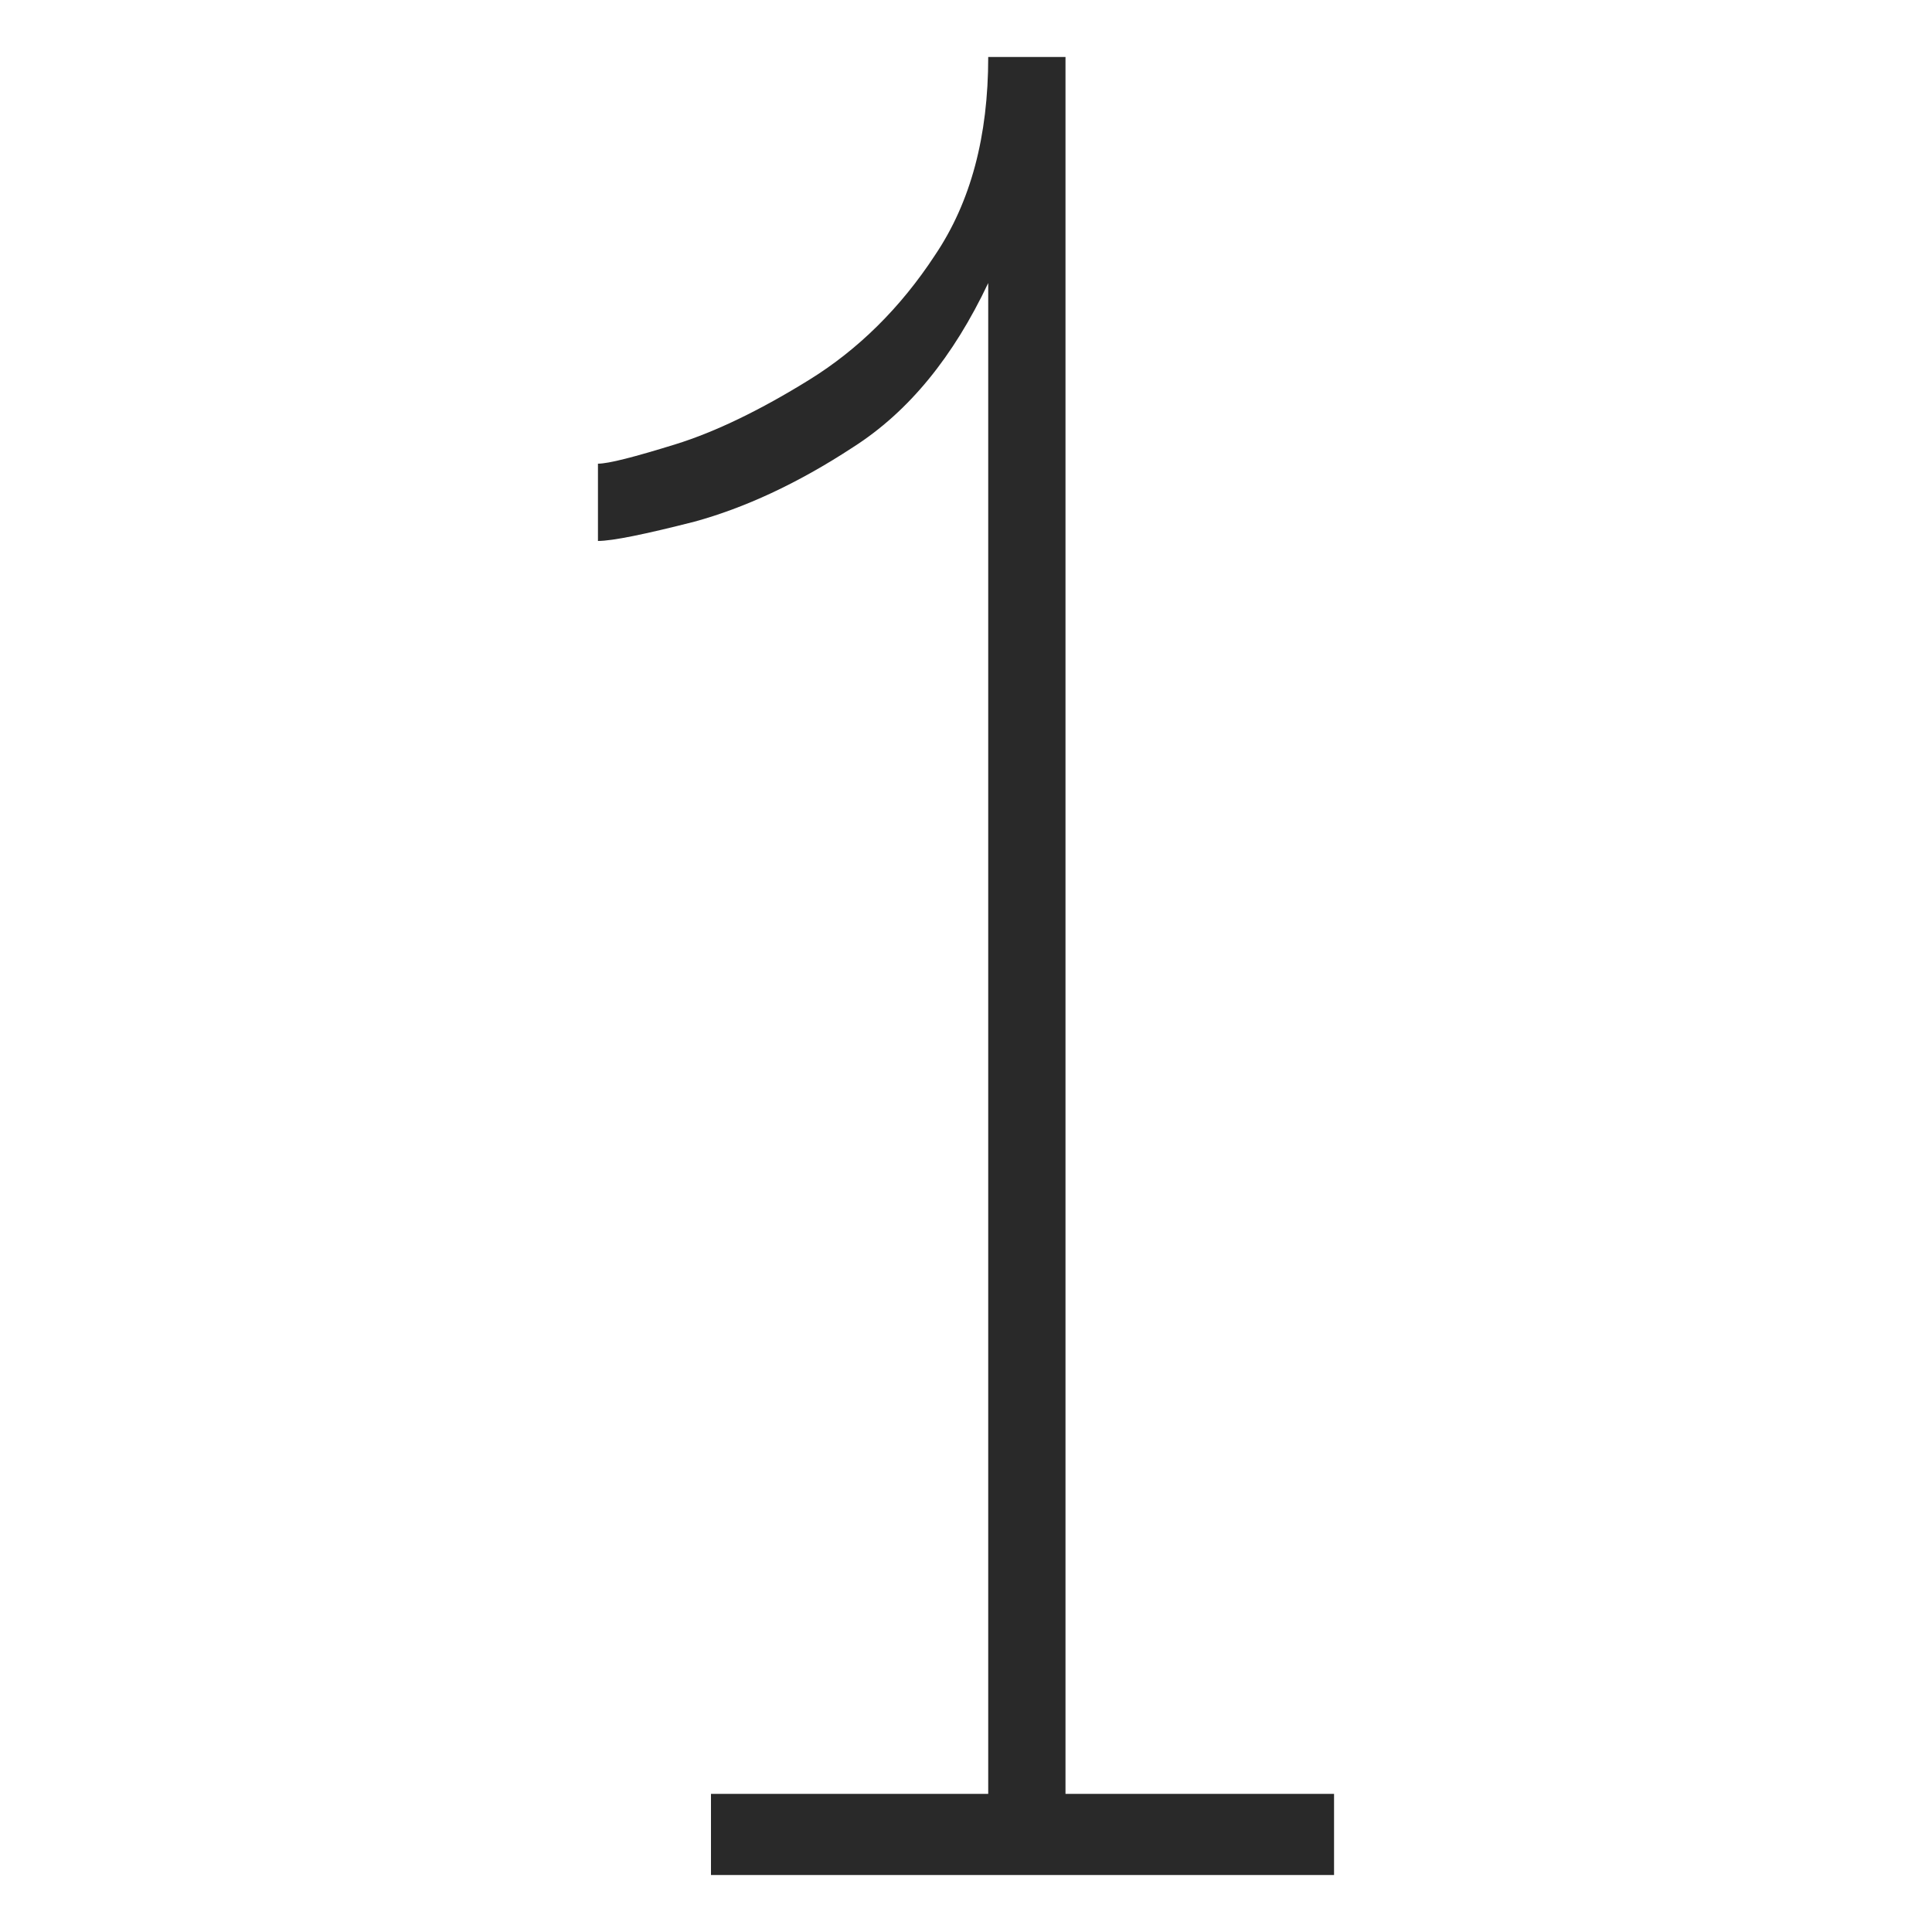 <?xml version="1.0" encoding="UTF-8"?> <!-- Generator: Adobe Illustrator 25.2.0, SVG Export Plug-In . SVG Version: 6.00 Build 0) --> <svg xmlns="http://www.w3.org/2000/svg" xmlns:xlink="http://www.w3.org/1999/xlink" id="Layer_1" x="0px" y="0px" viewBox="0 0 200 200" style="enable-background:new 0 0 200 200;" xml:space="preserve"> <style type="text/css"> .st0{fill:#292929;} </style> <g> <path class="st0" d="M138.1,185.7v8.4H73.6v-8.4h28.7V29.3c-3.6,7.6-8.2,13.3-14,17c-5.8,3.8-11.3,6.3-16.4,7.7 c-5.1,1.3-8.5,2-10,2v-8c1.1,0,3.8-0.7,8-2c4.2-1.3,8.9-3.6,13.9-6.7c5-3.1,9.4-7.4,13-12.9c3.7-5.5,5.5-12.3,5.5-20.5h8v179.8 H138.1z"></path> </g> </svg> 
